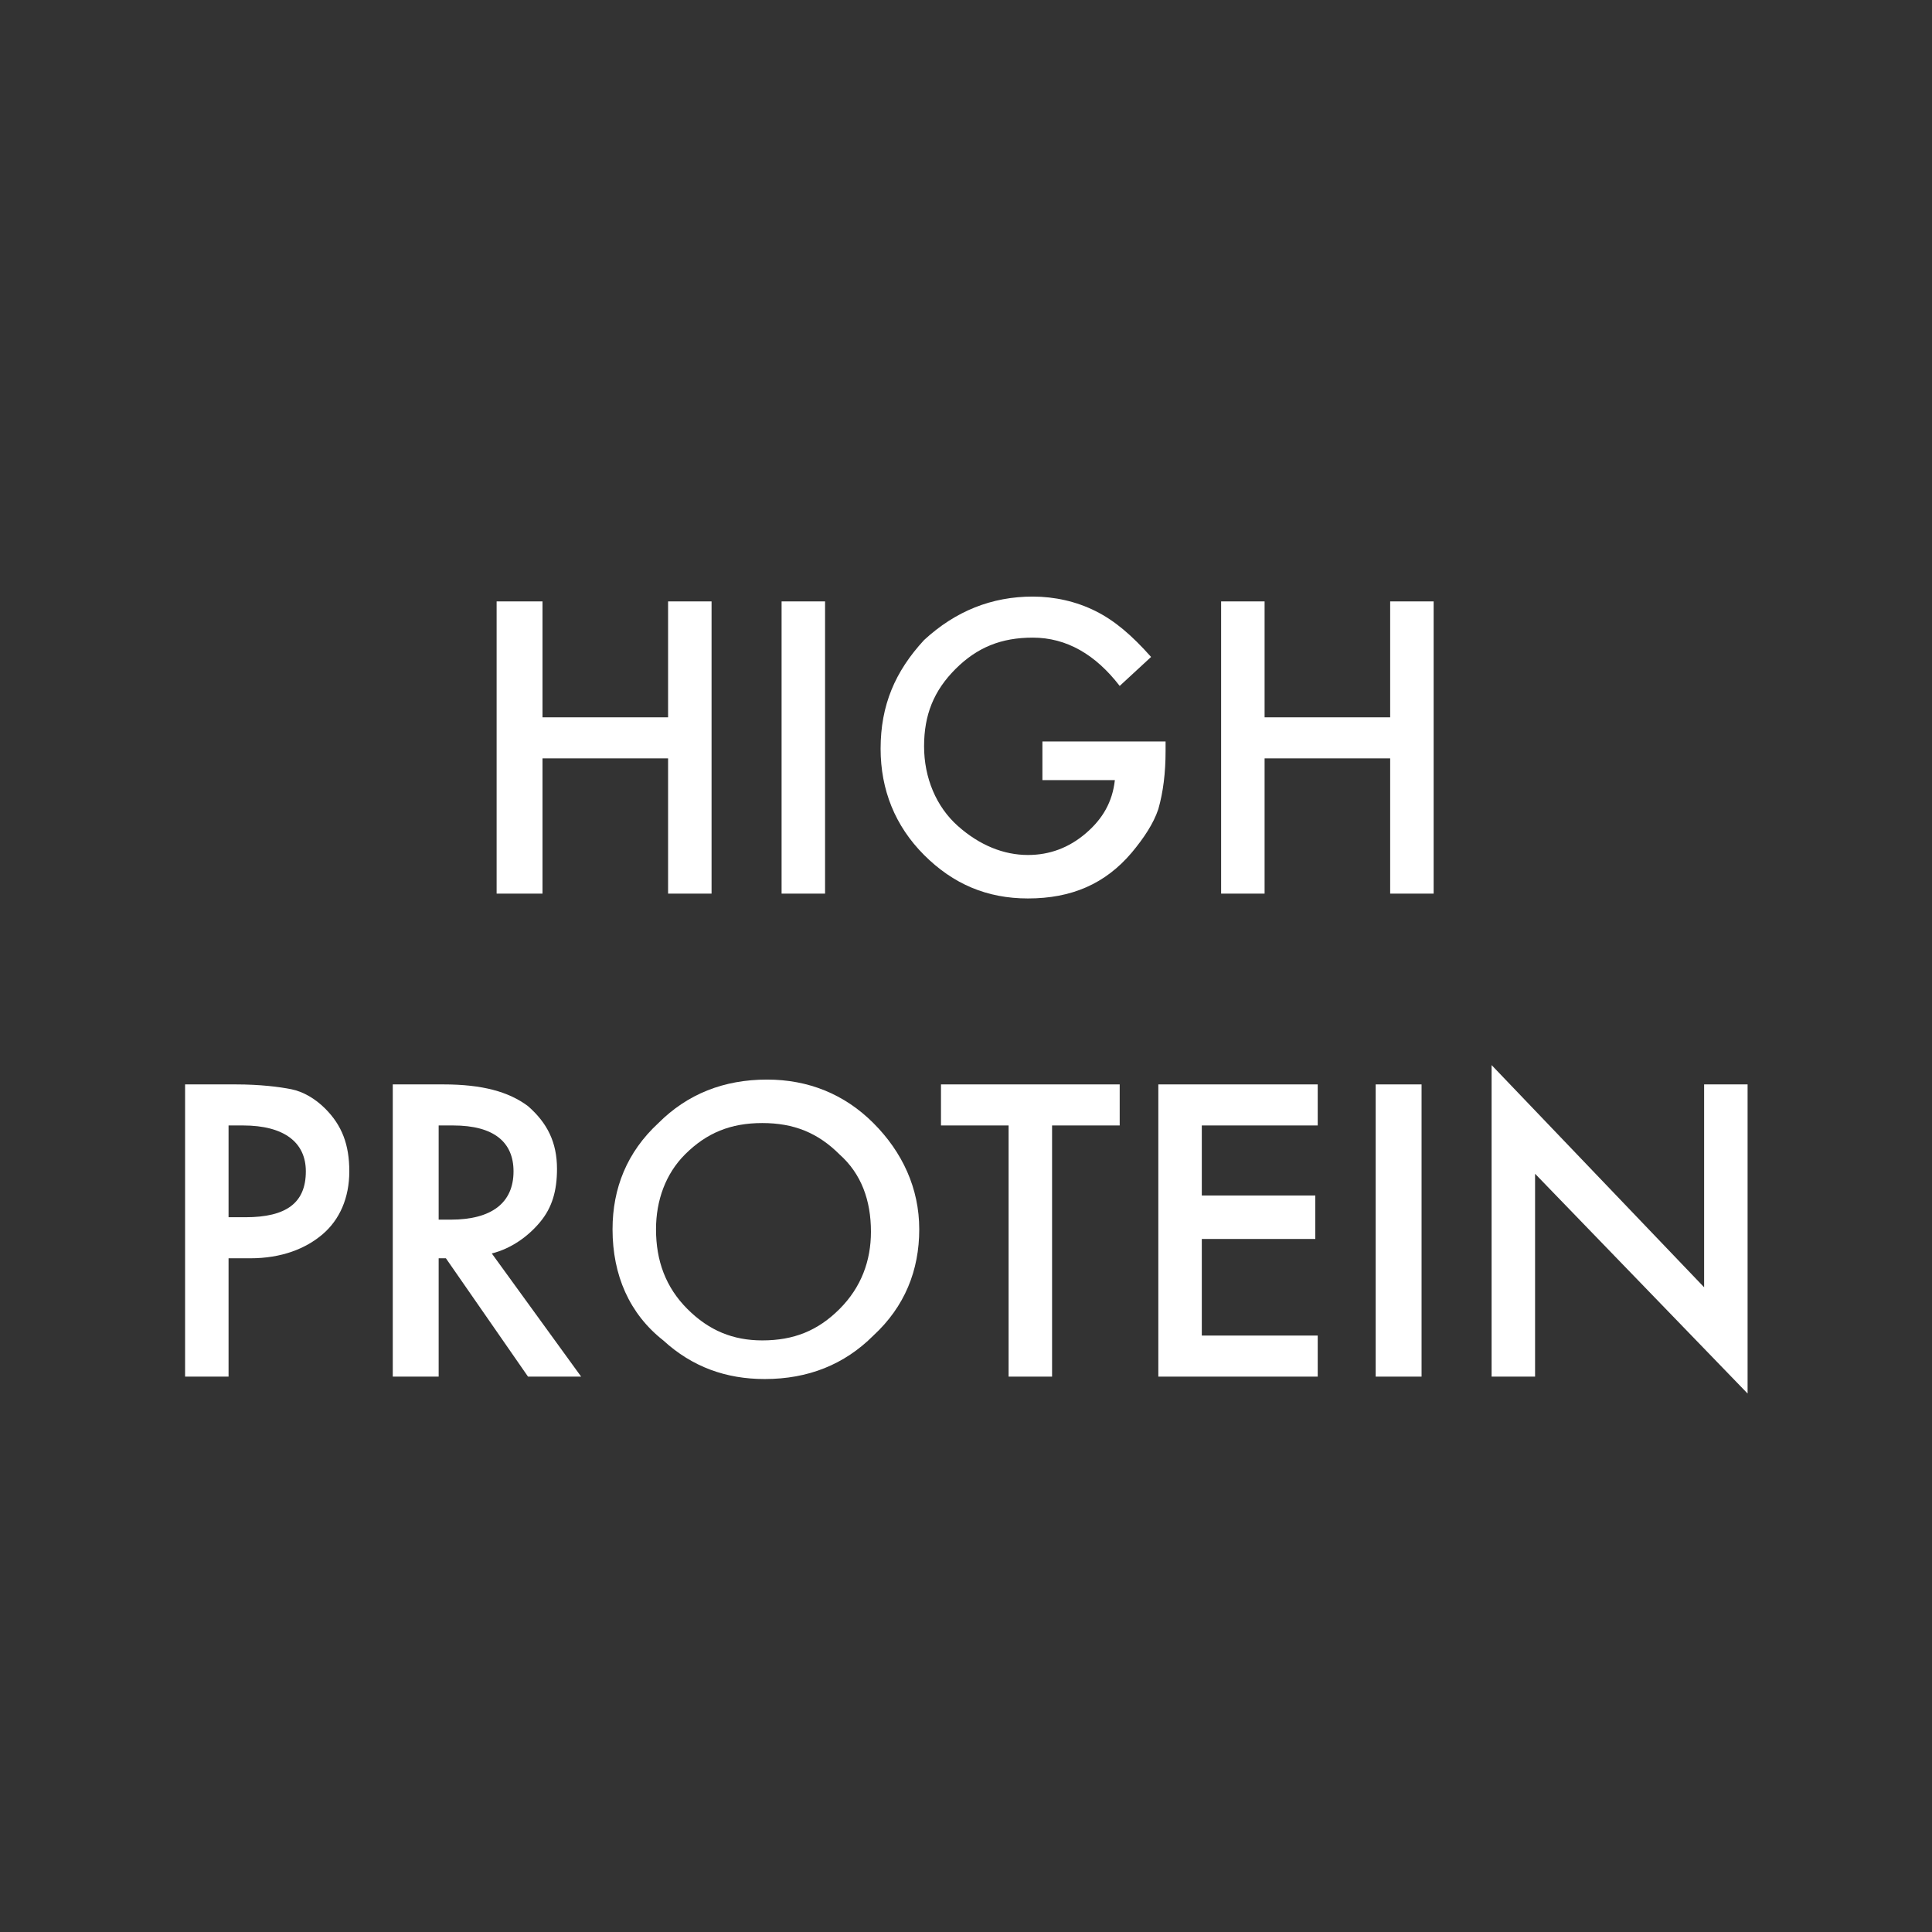 <?xml version="1.0" encoding="utf-8"?>
<!-- Generator: Adobe Illustrator 26.0.1, SVG Export Plug-In . SVG Version: 6.00 Build 0)  -->
<svg version="1.1" id="Livello_1" xmlns="http://www.w3.org/2000/svg" xmlns:xlink="http://www.w3.org/1999/xlink" x="0px" y="0px"
	 viewBox="0 0 80 80" style="enable-background:new 0 0 80 80;" xml:space="preserve">
<rect x="0" y="0" width="80" height="80" fill="#333333" stroke="none"/>
<style type="text/css">
	.st0{fill:#FFFFFF;}
</style>
<g id="icon_x2F_high-protein">
	<g transform="translate(-0, -0)">
		<g id="icon" transform="translate(7.664, 24.703)">
			<polygon id="H" class="st0" points="14.8,5 20,5 20,0.2 21.8,0.2 21.8,12.3 20,12.3 20,6.7 14.8,6.7 14.8,12.3 12.9,12.3 
				12.9,0.2 14.8,0.2 			"/>
			<polygon id="I" class="st0" points="26.5,0.2 26.5,12.3 24.7,12.3 24.7,0.2 			"/>
			<path id="G" class="st0" d="M35.6,6h5v0.4c0,0.9-0.1,1.7-0.3,2.4c-0.2,0.6-0.6,1.2-1.1,1.8c-1.1,1.3-2.5,1.9-4.3,1.9
				c-1.7,0-3.1-0.6-4.3-1.8c-1.2-1.2-1.8-2.7-1.8-4.4c0-1.8,0.6-3.2,1.8-4.5C31.9,0.6,33.4,0,35.1,0c0.9,0,1.8,0.2,2.6,0.6
				c0.8,0.4,1.5,1,2.3,1.9l-1.3,1.2c-1-1.3-2.2-2-3.6-2c-1.3,0-2.3,0.4-3.2,1.3c-0.9,0.9-1.3,1.9-1.3,3.2c0,1.3,0.5,2.5,1.4,3.3
				c0.9,0.8,1.9,1.2,2.9,1.2c0.9,0,1.7-0.3,2.4-0.9c0.7-0.6,1.1-1.3,1.2-2.2h-3V6z"/>
			<polygon id="H_00000120561169970318628780000005274826287405319867_" class="st0" points="44.7,5 49.9,5 49.9,0.2 51.7,0.2 
				51.7,12.3 49.9,12.3 49.9,6.7 44.7,6.7 44.7,12.3 42.9,12.3 42.9,0.2 44.7,0.2 			"/>
			<path id="P" class="st0" d="M1.8,27.4v4.9H0V20.2h2.1c1,0,1.8,0.1,2.3,0.2c0.5,0.1,1,0.4,1.4,0.8c0.7,0.7,1,1.5,1,2.6
				c0,1.1-0.4,2-1.1,2.6s-1.7,1-3,1H1.8z M1.8,25.7h0.7c1.7,0,2.5-0.6,2.5-1.9c0-1.2-0.9-1.9-2.6-1.9H1.8V25.7z"/>
			<path id="R" class="st0" d="M12.7,27.2l3.7,5.1h-2.2l-3.4-4.9h-0.3v4.9H8.6V20.2h2.1c1.6,0,2.7,0.3,3.5,0.9
				c0.8,0.7,1.2,1.5,1.2,2.6c0,0.9-0.2,1.6-0.7,2.2S13.5,27,12.7,27.2z M10.5,25.8H11c1.7,0,2.6-0.7,2.6-2c0-1.2-0.8-1.9-2.5-1.9
				h-0.6V25.8z"/>
			<path id="O" class="st0" d="M17.7,26.2c0-1.7,0.6-3.2,1.9-4.4c1.2-1.2,2.7-1.8,4.5-1.8c1.7,0,3.2,0.6,4.4,1.8
				c1.2,1.2,1.9,2.7,1.9,4.4c0,1.7-0.6,3.2-1.9,4.4c-1.2,1.2-2.7,1.8-4.5,1.8c-1.6,0-3-0.5-4.2-1.6C18.4,29.7,17.7,28.1,17.7,26.2z
				 M19.5,26.2c0,1.3,0.4,2.4,1.3,3.3c0.9,0.9,1.9,1.3,3.1,1.3c1.3,0,2.3-0.4,3.2-1.3c0.9-0.9,1.3-2,1.3-3.2c0-1.3-0.4-2.4-1.3-3.2
				c-0.9-0.9-1.9-1.3-3.2-1.3c-1.3,0-2.3,0.4-3.2,1.3C19.9,23.9,19.5,25,19.5,26.2z"/>
			<polygon id="T" class="st0" points="35.9,21.9 35.9,32.3 34.1,32.3 34.1,21.9 31.3,21.9 31.3,20.2 38.7,20.2 38.7,21.9 			"/>
			<polygon id="E" class="st0" points="46.9,21.9 42.1,21.9 42.1,24.8 46.8,24.8 46.8,26.6 42.1,26.6 42.1,30.6 46.9,30.6 
				46.9,32.3 40.3,32.3 40.3,20.2 46.9,20.2 			"/>
			<polygon id="I_00000031175521818303338410000008259735671842524090_" class="st0" points="51.2,20.2 51.2,32.3 49.3,32.3 
				49.3,20.2 			"/>
			<polygon id="N" class="st0" points="54.1,32.3 54.1,19.4 62.9,28.6 62.9,20.2 64.7,20.2 64.7,33 55.9,23.9 55.9,32.3 			"/>
		</g>
	</g>
</g>
</svg>
